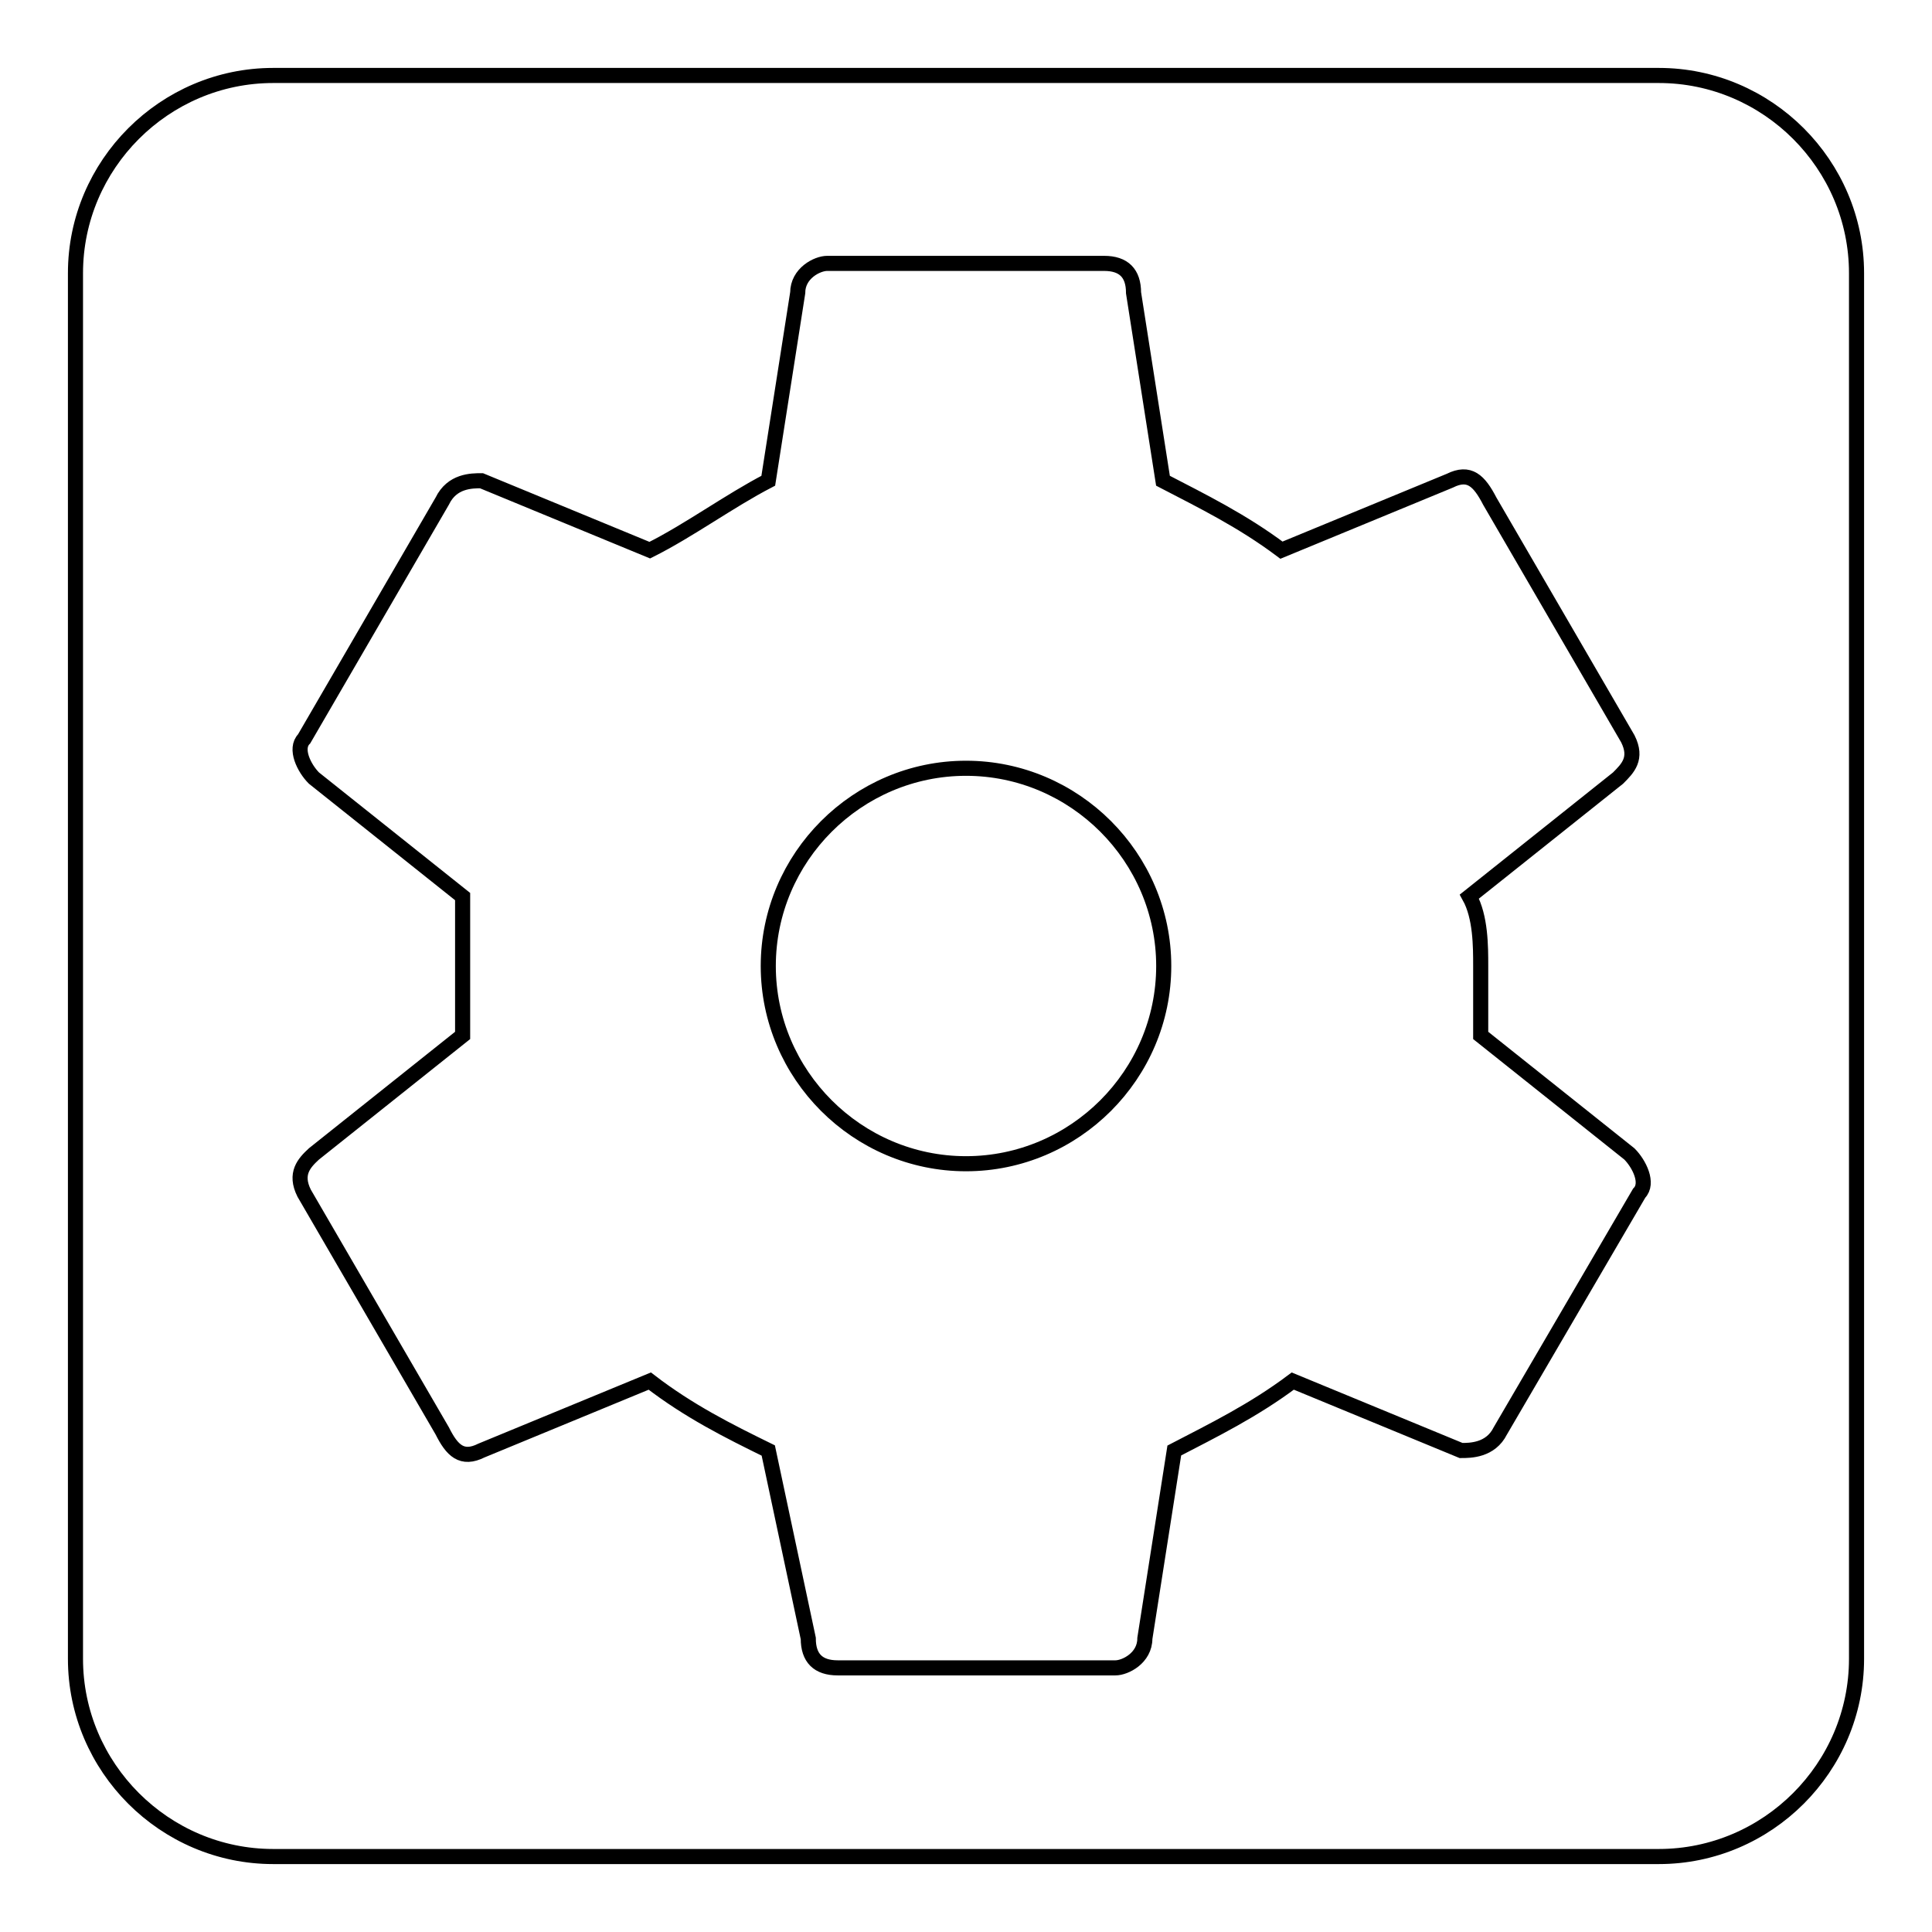 <?xml version="1.0" encoding="utf-8"?>
<!-- Svg Vector Icons : http://www.onlinewebfonts.com/icon -->
<!DOCTYPE svg PUBLIC "-//W3C//DTD SVG 1.1//EN" "http://www.w3.org/Graphics/SVG/1.1/DTD/svg11.dtd">
<svg version="1.1" xmlns="http://www.w3.org/2000/svg" xmlns:xlink="http://www.w3.org/1999/xlink" x="0px" y="0px" viewBox="0 0 256 256" enable-background="new 0 0 256 256" xml:space="preserve">
<g> <path stroke-width="2" fill-opacity="0" stroke="#000000"  d="M128,101.8c-14.4,0-26.2,11.8-26.2,26.2c0,14.4,11.8,26.2,26.2,26.2c14.4,0,26.2-11.8,26.2-26.2 C154.2,113.6,142.4,101.8,128,101.8 M219.8,10H36.2C21.8,10,10,21.8,10,36.2v183.6c0,14.4,11.8,26.2,26.2,26.2h183.6 c14.4,0,26.2-11.8,26.2-26.2V36.2C246,21.8,234.2,10,219.8,10 M196.2,128v9.2l19.7,15.7c1.3,1.3,2.6,3.9,1.3,5.2l-18.4,31.5 c-1.3,2.6-4,2.6-5.2,2.6l-22.3-9.2c-5.2,3.9-10.5,6.5-15.7,9.2l-3.9,24.9c0,2.6-2.6,3.9-3.9,3.9H111c-2.6,0-3.9-1.3-3.9-3.9 l-5.3-24.9c-5.3-2.6-10.5-5.2-15.7-9.2l-22.3,9.2c-2.6,1.3-3.9,0-5.2-2.6l-18.3-31.5c-1.3-2.6,0-4,1.3-5.2l19.7-15.7V128v-9.2 l-19.7-15.7c-1.3-1.3-2.6-3.9-1.3-5.2l18.3-31.5c1.3-2.7,3.9-2.7,5.2-2.7l22.3,9.2c5.2-2.6,10.5-6.5,15.7-9.2l3.9-24.9 c0-2.6,2.6-3.9,3.9-3.9h36.7c2.6,0,3.9,1.3,3.9,3.9l3.9,24.9c5.2,2.7,10.5,5.3,15.7,9.2l22.3-9.2c2.6-1.3,3.9,0,5.3,2.7l18.3,31.5 c1.3,2.6,0,3.9-1.3,5.2l-19.7,15.7C196.2,121.5,196.2,125.4,196.2,128"/></g>
</svg>